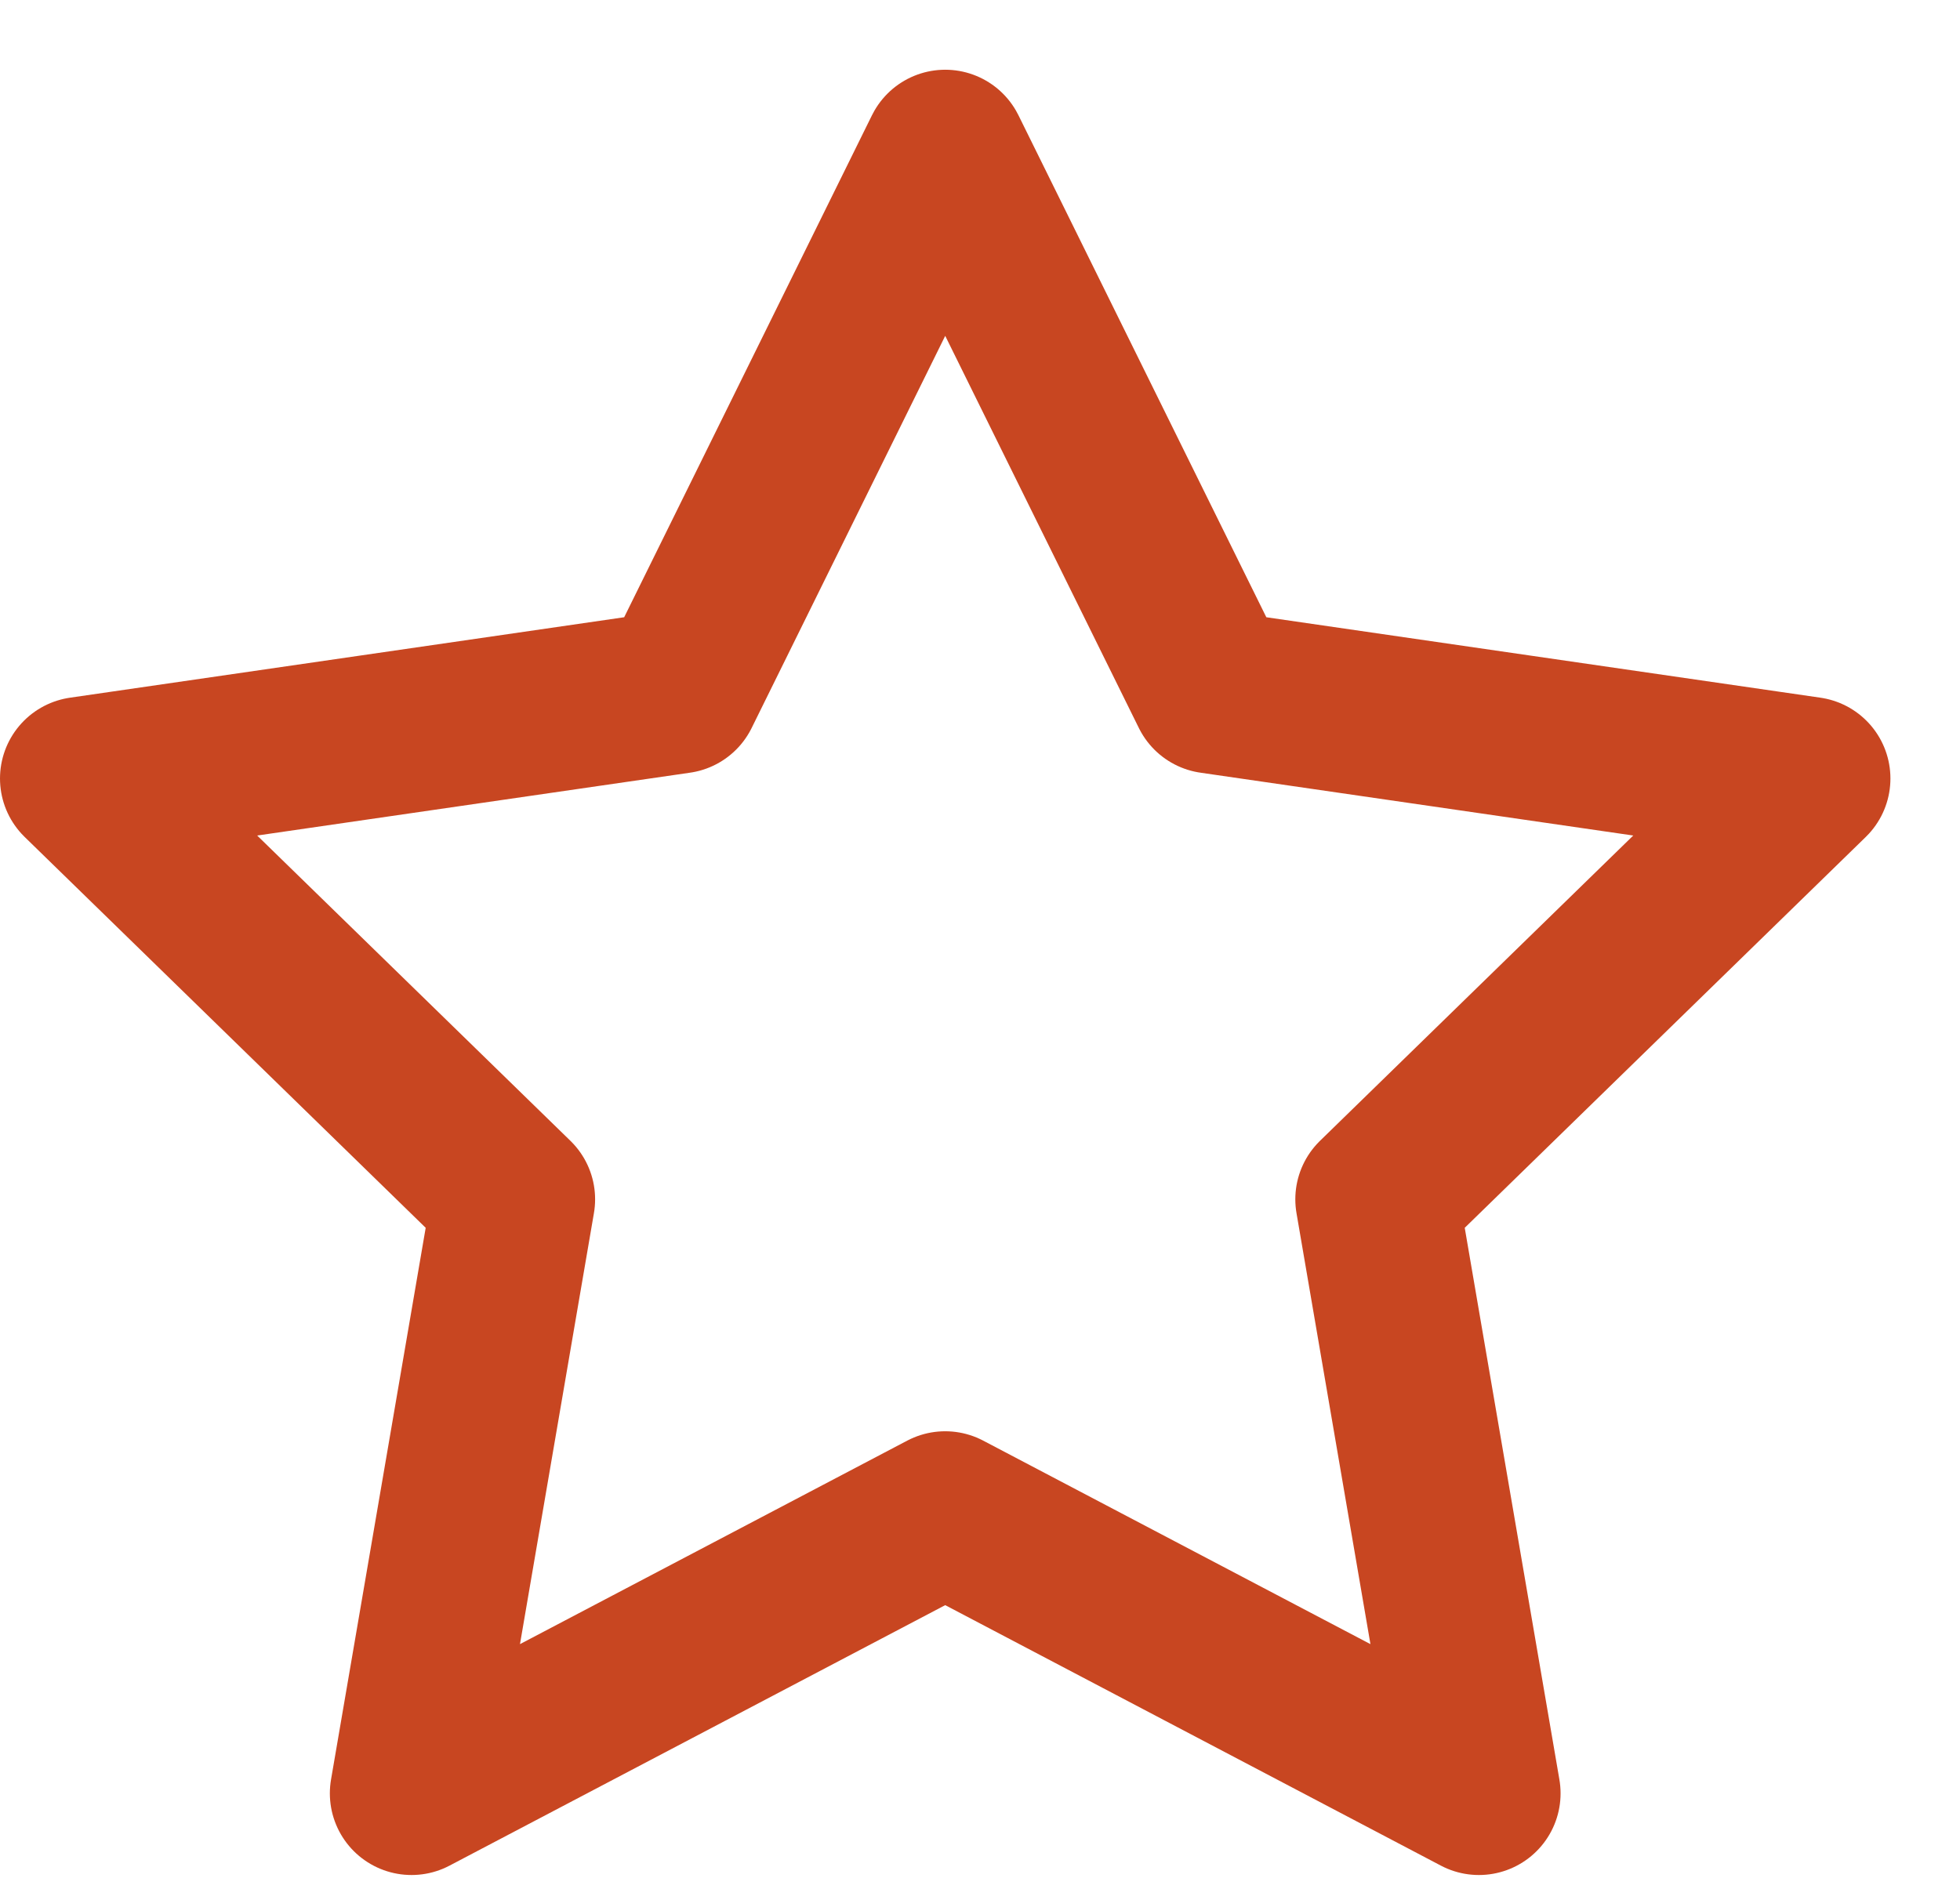 <svg width="24" height="23" viewBox="0 0 24 23" xmlns="http://www.w3.org/2000/svg"><title>Group 32</title><path d="M11.574 18.53l-6.535 3.435 1.248-7.276L1 9.535l7.307-1.061 3.267-6.62 3.268 6.62 7.306 1.061-5.287 5.154 1.248 7.276z" stroke="#C84621" stroke-width="2" fill="none" stroke-linejoin="round"/></svg>